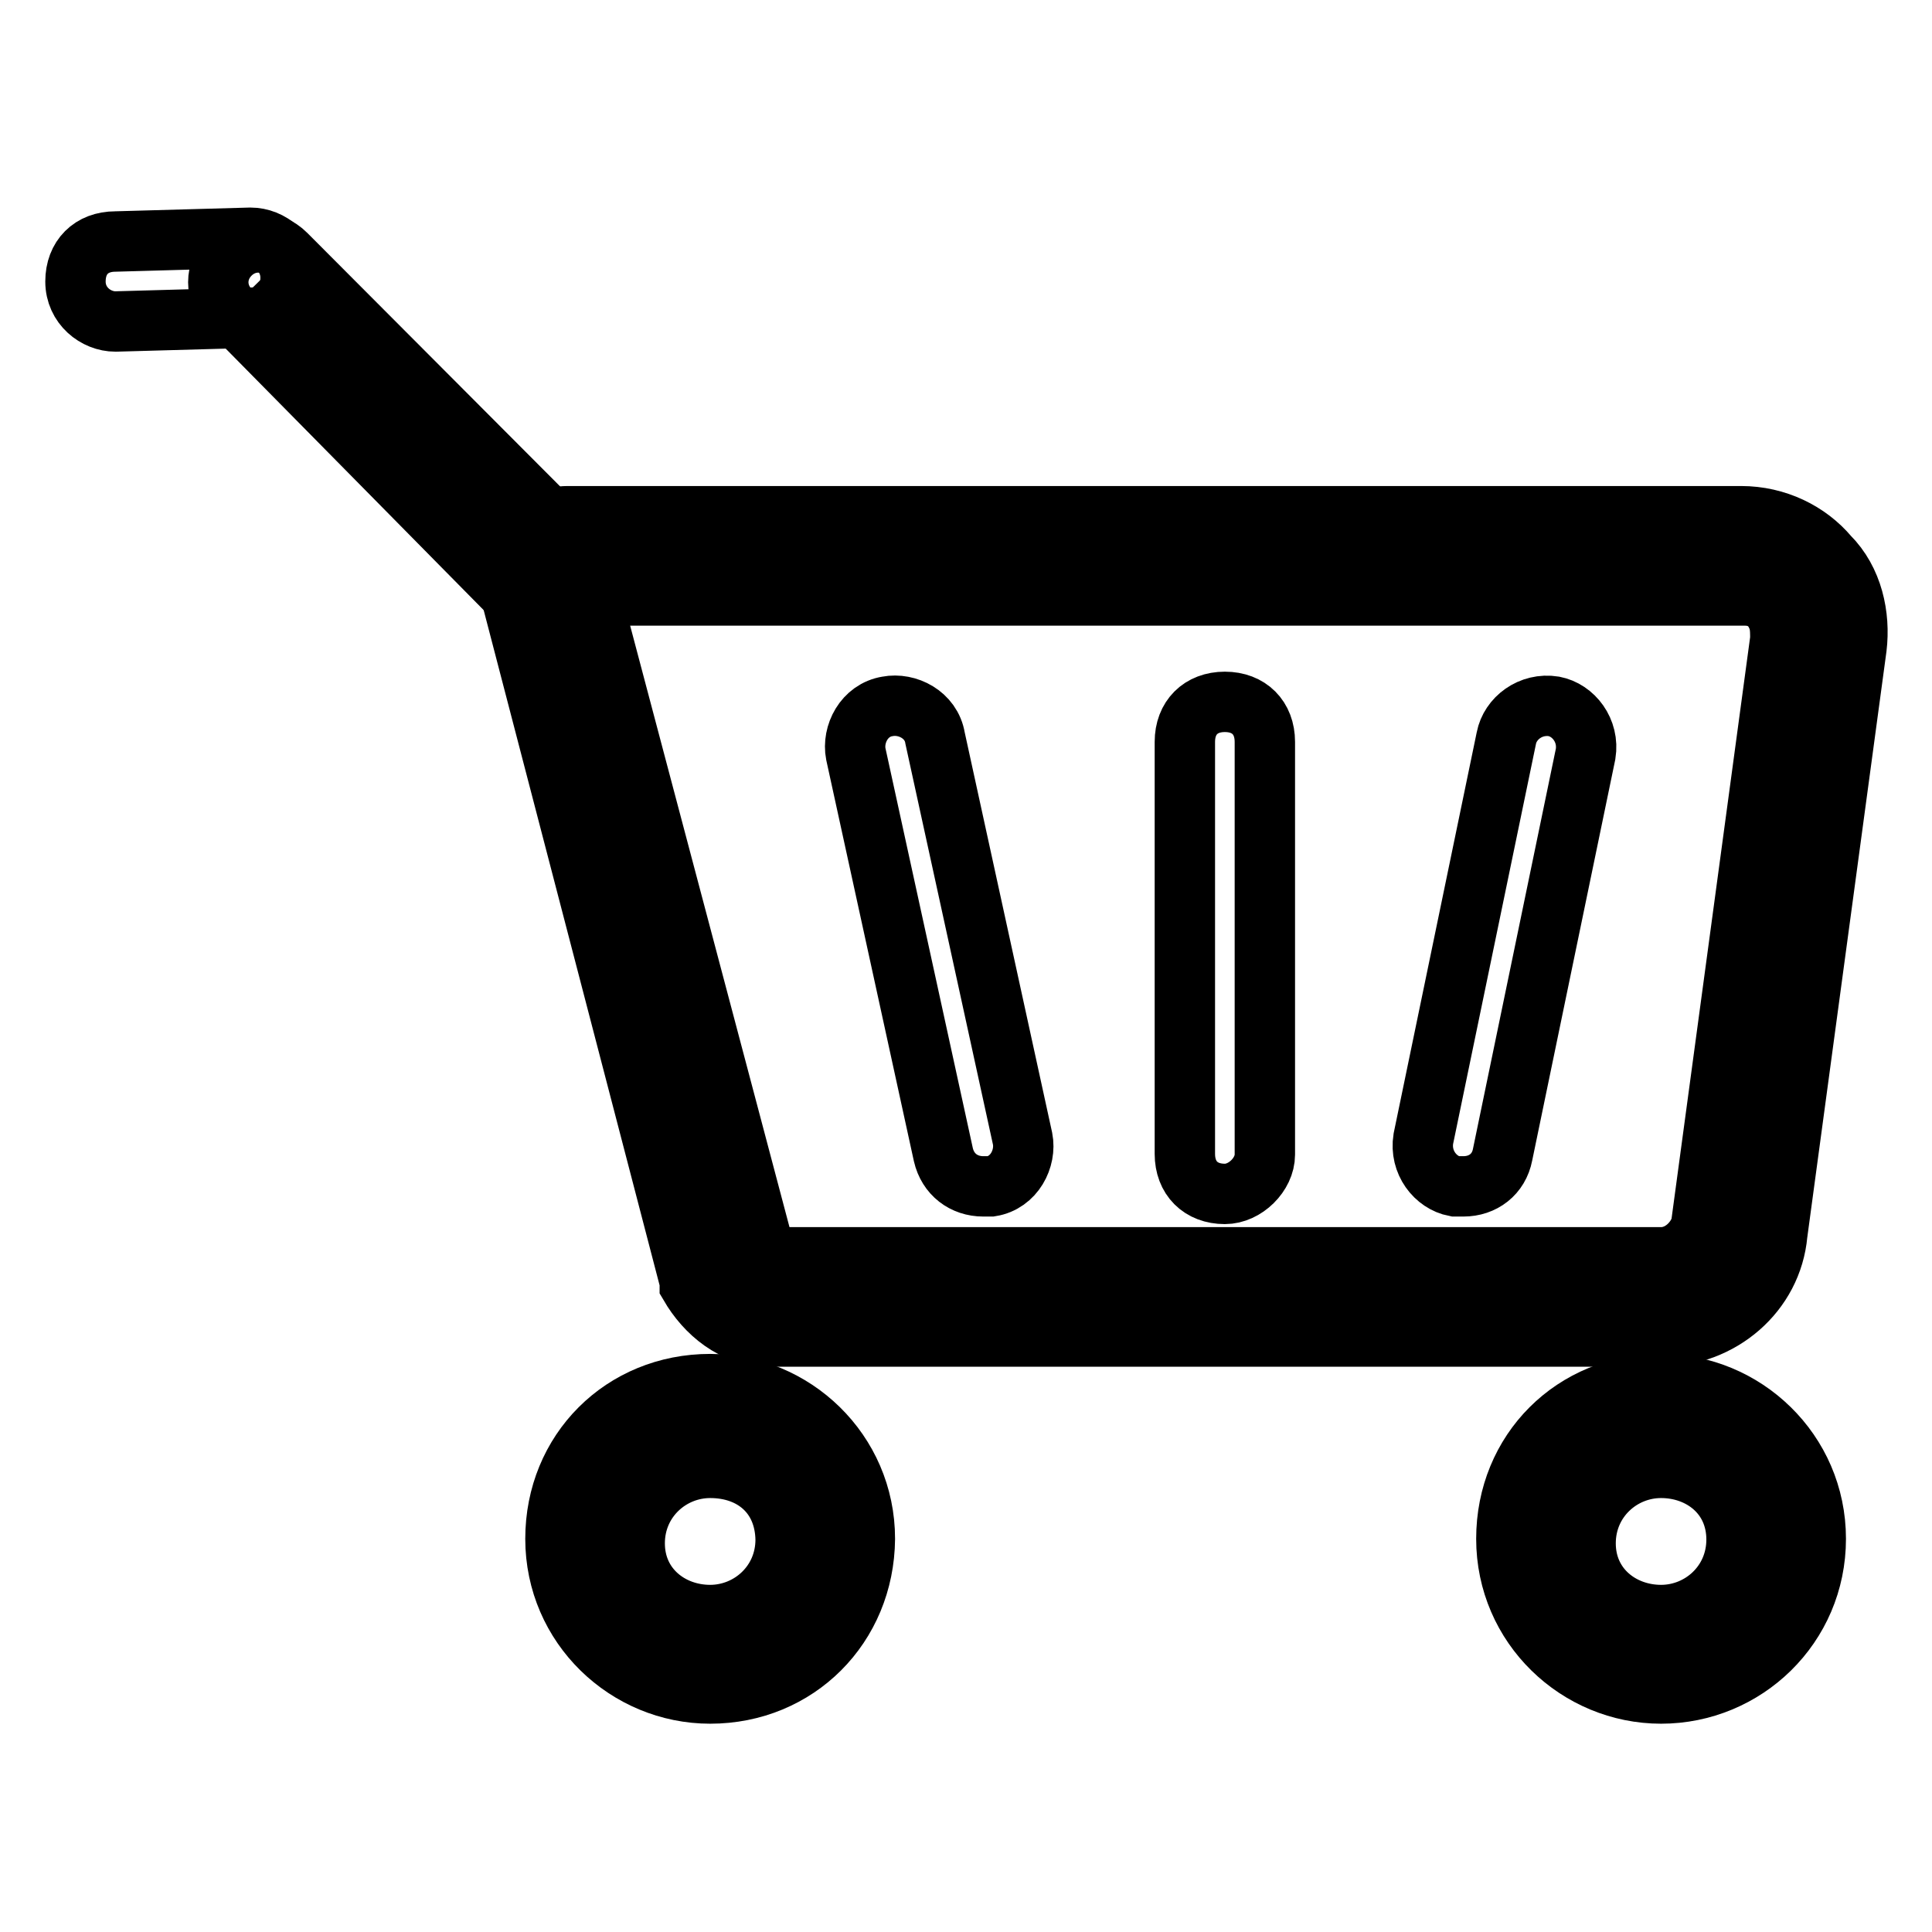 <?xml version="1.0" encoding="utf-8"?>
<!-- Svg Vector Icons : http://www.onlinewebfonts.com/icon -->
<!DOCTYPE svg PUBLIC "-//W3C//DTD SVG 1.1//EN" "http://www.w3.org/Graphics/SVG/1.1/DTD/svg11.dtd">
<svg version="1.1" xmlns="http://www.w3.org/2000/svg" xmlns:xlink="http://www.w3.org/1999/xlink" x="0px" y="0px" viewBox="0 0 256 256" enable-background="new 0 0 256 256" xml:space="preserve">
<g> <path stroke-width="8" fill-opacity="0" stroke="#000000"  d="M220.1,171.9H101.9c-2.6,0-4.7-1.6-5.3-3.7L72.5,76.3c0-1.6,1.1-2.6,2.6-2.6h155.5c6.3,0,11,5.3,10,11.6 l-10.5,77.7C229.6,168.2,225.4,171.9,220.1,171.9z"/> <path stroke-width="8" fill-opacity="0" stroke="#000000"  d="M220.1,177.1H101.9c-4.7,0-8.4-3.2-10.5-6.8v-0.5L67.3,77.3c-0.5-2.1,0.5-4.2,2.1-6.3 c1.6-1.6,3.7-2.6,5.8-2.6h155.5c4.7,0,8.9,2.1,11.6,5.3c3.2,3.2,4.2,7.9,3.7,12.1l-10.5,77.7C234.8,171.3,228,177.1,220.1,177.1 L220.1,177.1z M101.4,166.1l0.5,0.5h118.2c2.6,0,4.7-2.1,5.3-4.2l10.5-77.7c0-1.6,0-2.6-1.1-4.2c-1-1.1-2.1-1.6-3.7-1.6H78.3 L101.4,166.1z"/> <path stroke-width="8" fill-opacity="0" stroke="#000000"  d="M130.3,157.2c-2.6,0-4.7-1.6-5.3-4.2l-11.6-53.1c-0.5-2.6,1.1-5.8,4.2-6.3c2.6-0.5,5.8,1.1,6.3,4.2 l11.6,53.1c0.5,2.6-1.1,5.8-4.2,6.3H130.3z M162.3,158.2c-3.2,0-5.3-2.1-5.3-5.3V98.3c0-3.2,2.1-5.3,5.3-5.3c3.2,0,5.3,2.1,5.3,5.3 V153C167.6,155.6,165,158.2,162.3,158.2z M193.9,157.2h-1.1c-2.6-0.5-4.7-3.2-4.2-6.3l11-53.1c0.5-2.6,3.2-4.7,6.3-4.2 c2.6,0.5,4.7,3.2,4.2,6.3l-11,53.1C198.6,155.6,196.5,157.2,193.9,157.2z"/> <path stroke-width="8" fill-opacity="0" stroke="#000000"  d="M78.8,204.4c0,8.4,6.8,15.2,15.2,15.2s15.2-6.8,15.2-15.2c0-8.4-6.8-15.2-15.2-15.2S78.8,196,78.8,204.4z" /> <path stroke-width="8" fill-opacity="0" stroke="#000000"  d="M94.1,224.4c-11,0-20.5-8.9-20.5-20.5c0-11.6,8.9-20.5,20.5-20.5c11,0,20.5,8.9,20.5,20.5 C114.5,215.5,105.6,224.4,94.1,224.4z M94.1,194.5c-5.3,0-10,4.2-10,10c0,5.8,4.7,9.5,10,9.5c5.3,0,10-4.2,10-10 C104,198.1,99.8,194.5,94.1,194.5z"/> <path stroke-width="8" fill-opacity="0" stroke="#000000"  d="M204.9,204.4c0,8.4,6.8,15.2,15.2,15.2c8.4,0,15.2-6.8,15.2-15.2c0-8.4-6.8-15.2-15.2-15.2 C211.7,189.2,204.9,196,204.9,204.4z"/> <path stroke-width="8" fill-opacity="0" stroke="#000000"  d="M220.1,224.4c-11,0-20.5-8.9-20.5-20.5c0-11.6,8.9-20.5,20.5-20.5c11,0,20.5,8.9,20.5,20.5 C240.6,215.5,231.2,224.4,220.1,224.4z M220.1,194.5c-5.3,0-10,4.2-10,10c0,5.8,4.7,9.5,10,9.5c5.3,0,10-4.2,10-10 C230.1,198.1,225.4,194.5,220.1,194.5z"/> <path stroke-width="8" fill-opacity="0" stroke="#000000"  d="M70.9,74.7L34.2,37.4 M70.9,79.9c-1.6,0-2.6-0.5-3.7-1.6L30.5,41.1c-2.1-2.1-2.1-5.3,0-7.4 c2.1-2.1,5.3-2.1,7.4,0L75.1,71c2.1,2.1,2.1,5.3,0,7.4C73.6,79.4,72.5,79.9,70.9,79.9z"/> <path stroke-width="8" fill-opacity="0" stroke="#000000"  d="M15.3,42.6c-2.6,0-5.3-2.1-5.3-5.3c0-3.2,2.1-5.3,5.3-5.3l17.9-0.5c2.6,0,5.3,2.1,5.3,5.3 c0,3.2-2.1,5.3-5.3,5.3L15.3,42.6z"/></g>
</svg>